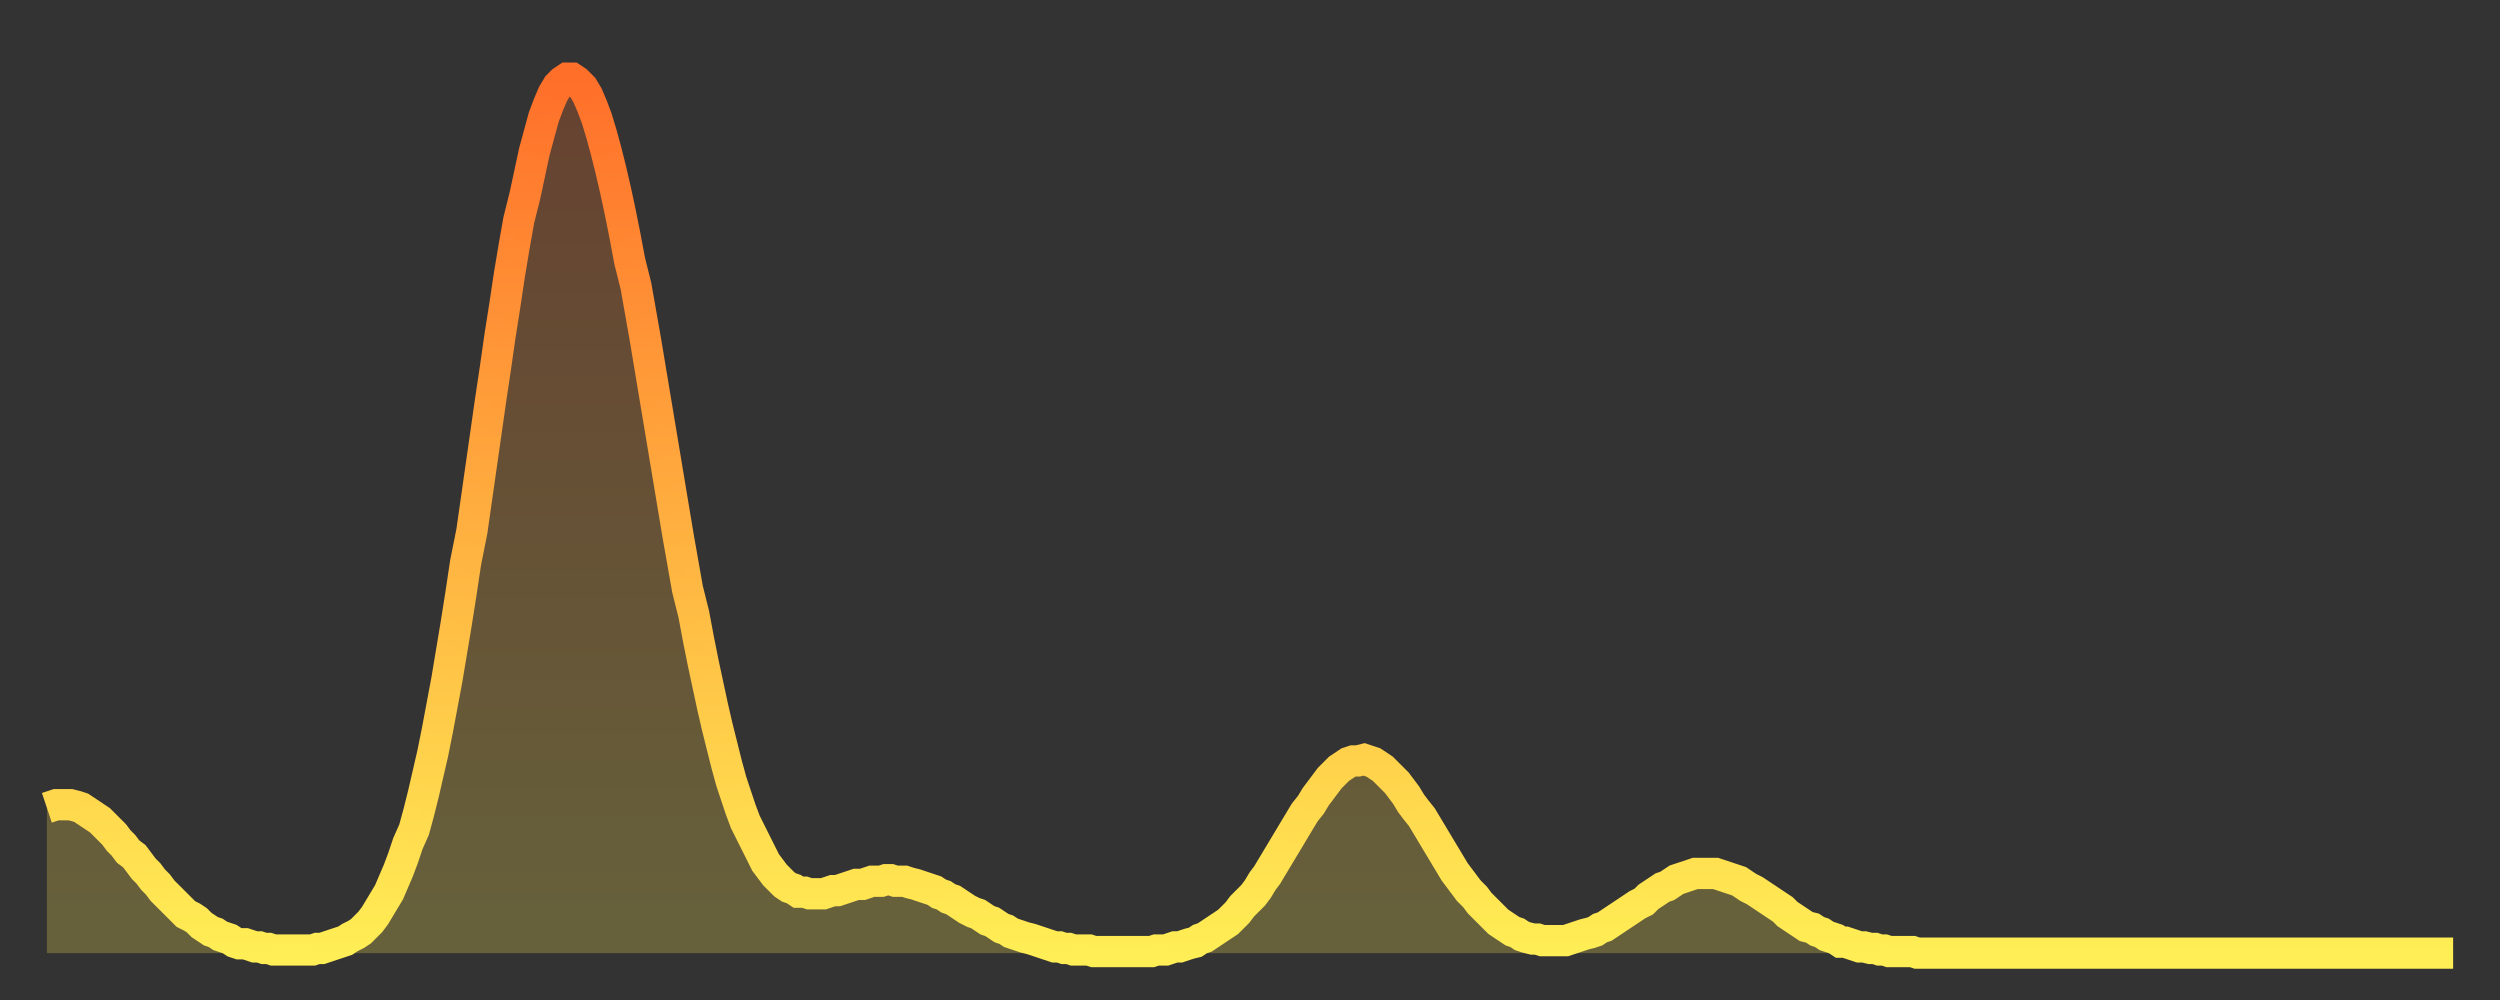 <?xml version="1.0" encoding="utf-8" ?>
<svg baseProfile="full" height="64" version="1.1" width="160" xmlns="http://www.w3.org/2000/svg" xmlns:ev="http://www.w3.org/2001/xml-events" xmlns:xlink="http://www.w3.org/1999/xlink"><rect width="100%" height="100%" fill="#333333" stroke="none"/><defs><linearGradient id="id476180" x1="0" x2="0" y1="0" y2="1"><stop offset="0%" stop-color="#ff6f2a" /><stop offset="50%" stop-color="#ffae3f" /><stop offset="100%" stop-color="#ffee55" /></linearGradient></defs><g transform="translate(3,3)"><g><path d="M 0.0 48.7 0.3 48.6 0.6 48.5 0.9 48.5 1.2 48.5 1.5 48.5 1.9 48.6 2.2 48.7 2.5 48.9 2.8 49.1 3.1 49.3 3.4 49.5 3.7 49.8 4.0 50.1 4.3 50.4 4.6 50.8 4.9 51.1 5.2 51.5 5.6 51.8 5.9 52.2 6.2 52.6 6.5 52.9 6.8 53.3 7.1 53.6 7.4 54.0 7.7 54.3 8.0 54.6 8.3 54.9 8.6 55.2 8.9 55.5 9.3 55.7 9.6 55.9 9.9 56.2 10.2 56.4 10.5 56.6 10.8 56.7 11.1 56.9 11.4 57.0 11.7 57.1 12.0 57.3 12.3 57.4 12.7 57.4 13.0 57.5 13.3 57.6 13.6 57.6 13.9 57.7 14.2 57.7 14.5 57.8 14.8 57.8 15.1 57.8 15.4 57.8 15.7 57.8 16.0 57.8 16.4 57.8 16.7 57.8 17.0 57.8 17.3 57.7 17.6 57.7 17.9 57.6 18.2 57.5 18.5 57.4 18.8 57.3 19.1 57.2 19.4 57.0 19.8 56.8 20.1 56.6 20.4 56.3 20.7 56.0 21.0 55.6 21.3 55.1 21.6 54.6 21.9 54.1 22.2 53.4 22.5 52.7 22.8 51.9 23.1 51.0 23.5 50.1 23.8 49.0 24.1 47.8 24.4 46.5 24.7 45.2 25.0 43.7 25.3 42.1 25.6 40.5 25.9 38.7 26.2 36.9 26.5 35.0 26.8 33.0 27.2 31.0 27.5 28.9 27.8 26.8 28.1 24.7 28.4 22.6 28.7 20.6 29.0 18.5 29.3 16.6 29.6 14.6 29.9 12.8 30.2 11.1 30.6 9.5 30.9 8.1 31.2 6.7 31.5 5.6 31.8 4.5 32.1 3.7 32.4 3.0 32.7 2.5 33.0 2.2 33.3 2.0 33.6 2.0 33.9 2.2 34.3 2.6 34.6 3.1 34.9 3.8 35.2 4.6 35.5 5.6 35.8 6.7 36.1 7.9 36.4 9.2 36.7 10.6 37.0 12.1 37.3 13.7 37.7 15.3 38.0 17.0 38.3 18.7 38.6 20.5 38.9 22.3 39.2 24.1 39.5 25.9 39.8 27.7 40.1 29.5 40.4 31.3 40.7 33.0 41.0 34.7 41.4 36.3 41.7 37.9 42.0 39.4 42.3 40.8 42.6 42.2 42.9 43.5 43.2 44.7 43.5 45.9 43.8 47.0 44.1 47.9 44.4 48.8 44.7 49.6 45.1 50.4 45.4 51.0 45.7 51.6 46.0 52.2 46.3 52.6 46.6 53.0 46.9 53.3 47.2 53.6 47.5 53.8 47.8 53.9 48.1 54.1 48.5 54.1 48.8 54.2 49.1 54.2 49.4 54.2 49.7 54.2 50.0 54.1 50.3 54.0 50.6 54.0 50.9 53.9 51.2 53.8 51.5 53.7 51.8 53.6 52.2 53.6 52.5 53.5 52.8 53.4 53.1 53.4 53.4 53.4 53.7 53.3 54.0 53.3 54.3 53.4 54.6 53.4 54.9 53.4 55.2 53.5 55.6 53.6 55.9 53.7 56.2 53.8 56.5 53.9 56.8 54.0 57.1 54.2 57.4 54.3 57.7 54.5 58.0 54.6 58.3 54.8 58.6 55.0 58.9 55.2 59.3 55.4 59.6 55.5 59.9 55.7 60.2 55.9 60.5 56.0 60.8 56.2 61.1 56.4 61.4 56.5 61.7 56.7 62.0 56.8 62.3 56.9 62.6 57.0 63.0 57.1 63.3 57.2 63.6 57.3 63.9 57.4 64.2 57.5 64.5 57.6 64.8 57.6 65.1 57.7 65.4 57.7 65.7 57.8 66.0 57.8 66.4 57.8 66.7 57.8 67.0 57.9 67.3 57.9 67.6 57.9 67.9 57.9 68.2 57.9 68.5 57.9 68.8 57.9 69.1 57.9 69.4 57.9 69.7 57.9 70.1 57.9 70.4 57.9 70.7 57.9 71.0 57.8 71.3 57.8 71.6 57.8 71.9 57.7 72.2 57.6 72.5 57.6 72.8 57.5 73.1 57.4 73.5 57.3 73.8 57.1 74.1 57.0 74.4 56.8 74.7 56.6 75.0 56.4 75.3 56.2 75.6 56.0 75.9 55.7 76.2 55.4 76.5 55.0 76.8 54.7 77.2 54.3 77.5 53.9 77.8 53.4 78.1 53.0 78.4 52.5 78.7 52.0 79.0 51.5 79.3 51.0 79.6 50.5 79.9 50.0 80.2 49.5 80.5 49.0 80.9 48.5 81.2 48.0 81.5 47.6 81.8 47.2 82.1 46.8 82.4 46.5 82.7 46.2 83.0 46.0 83.3 45.8 83.6 45.7 83.9 45.7 84.3 45.6 84.6 45.7 84.9 45.8 85.2 46.0 85.5 46.2 85.8 46.5 86.1 46.8 86.4 47.1 86.7 47.5 87.0 47.9 87.3 48.4 87.6 48.8 88.0 49.3 88.3 49.8 88.6 50.3 88.9 50.8 89.2 51.3 89.5 51.8 89.8 52.3 90.1 52.8 90.4 53.2 90.7 53.6 91.0 54.0 91.4 54.4 91.7 54.8 92.0 55.1 92.3 55.4 92.6 55.7 92.9 56.0 93.2 56.2 93.5 56.4 93.8 56.6 94.1 56.7 94.4 56.9 94.7 57.0 95.1 57.1 95.4 57.1 95.7 57.2 96.0 57.2 96.3 57.2 96.6 57.2 96.9 57.2 97.2 57.2 97.5 57.1 97.8 57.0 98.1 56.9 98.4 56.8 98.8 56.7 99.1 56.6 99.4 56.4 99.7 56.3 100.0 56.1 100.3 55.9 100.6 55.7 100.9 55.5 101.2 55.3 101.5 55.1 101.8 54.9 102.2 54.7 102.5 54.4 102.8 54.2 103.1 54.0 103.4 53.8 103.7 53.7 104.0 53.5 104.3 53.3 104.6 53.2 104.9 53.1 105.2 53.0 105.5 52.9 105.9 52.9 106.2 52.9 106.5 52.9 106.8 52.9 107.1 53.0 107.4 53.1 107.7 53.2 108.0 53.3 108.3 53.4 108.6 53.6 108.9 53.8 109.3 54.0 109.6 54.2 109.9 54.4 110.2 54.6 110.5 54.8 110.8 55.0 111.1 55.2 111.4 55.5 111.7 55.7 112.0 55.9 112.3 56.1 112.6 56.3 113.0 56.4 113.3 56.6 113.6 56.7 113.9 56.9 114.2 57.0 114.5 57.1 114.8 57.3 115.1 57.3 115.4 57.4 115.7 57.5 116.0 57.6 116.3 57.6 116.7 57.7 117.0 57.7 117.3 57.8 117.6 57.8 117.9 57.9 118.2 57.9 118.5 57.9 118.8 57.9 119.1 57.9 119.4 57.9 119.7 58.0 120.1 58.0 120.4 58.0 120.7 58.0 121.0 58.0 121.3 58.0 121.6 58.0 121.9 58.0 122.2 58.0 122.5 58.0 122.8 58.0 123.1 58.0 123.4 58.0 123.8 58.0 124.1 58.0 124.4 58.0 124.7 58.0 125.0 58.0 125.3 58.0 125.6 58.0 125.9 58.0 126.2 58.0 126.5 58.0 126.8 58.0 127.2 58.0 127.5 58.0 127.8 58.0 128.1 58.0 128.4 58.0 128.7 58.0 129.0 58.0 129.3 58.0 129.6 58.0 129.9 58.0 130.2 58.0 130.5 58.0 130.9 58.0 131.2 58.0 131.5 58.0 131.8 58.0 132.1 58.0 132.4 58.0 132.7 58.0 133.0 58.0 133.3 58.0 133.6 58.0 133.9 58.0 134.2 58.0 134.6 58.0 134.9 58.0 135.2 58.0 135.5 58.0 135.8 58.0 136.1 58.0 136.4 58.0 136.7 58.0 137.0 58.0 137.3 58.0 137.6 58.0 138.0 58.0 138.3 58.0 138.6 58.0 138.9 58.0 139.2 58.0 139.5 58.0 139.8 58.0 140.1 58.0 140.4 58.0 140.7 58.0 141.0 58.0 141.3 58.0 141.7 58.0 142.0 58.0 142.3 58.0 142.6 58.0 142.9 58.0 143.2 58.0 143.5 58.0 143.8 58.0 144.1 58.0 144.4 58.0 144.7 58.0 145.1 58.0 145.4 58.0 145.7 58.0 146.0 58.0 146.3 58.0 146.6 58.0 146.9 58.0 147.2 58.0 147.5 58.0 147.8 58.0 148.1 58.0 148.4 58.0 148.8 58.0 149.1 58.0 149.4 58.0 149.7 58.0 150.0 58.0 150.3 58.0 150.6 58.0 150.9 58.0 151.2 58.0 151.5 58.0 151.8 58.0 152.1 58.0 152.5 58.0 152.8 58.0 153.1 58.0 153.4 58.0 153.7 58.0 154.0 58.0" fill="none" id="graph-curve" opacity="1" stroke="url(#id476180)" stroke-width="2" /><path d="M 0 58 L 0.0 48.7 0.3 48.6 0.6 48.5 0.9 48.5 1.2 48.5 1.5 48.5 1.9 48.6 2.2 48.7 2.5 48.9 2.8 49.1 3.1 49.3 3.4 49.5 3.7 49.8 4.0 50.1 4.3 50.4 4.6 50.8 4.9 51.1 5.2 51.5 5.6 51.8 5.9 52.2 6.2 52.6 6.5 52.9 6.8 53.3 7.1 53.6 7.4 54.0 7.7 54.3 8.0 54.6 8.3 54.9 8.6 55.2 8.9 55.5 9.3 55.7 9.6 55.9 9.9 56.2 10.2 56.4 10.5 56.6 10.8 56.7 11.1 56.9 11.4 57.0 11.7 57.1 12.0 57.3 12.3 57.4 12.7 57.4 13.0 57.5 13.3 57.6 13.6 57.6 13.9 57.7 14.2 57.7 14.5 57.8 14.8 57.8 15.1 57.8 15.4 57.8 15.7 57.8 16.0 57.8 16.4 57.8 16.7 57.8 17.0 57.8 17.3 57.7 17.6 57.7 17.9 57.6 18.2 57.5 18.5 57.4 18.8 57.3 19.1 57.2 19.4 57.0 19.8 56.8 20.1 56.6 20.4 56.3 20.7 56.0 21.0 55.6 21.3 55.1 21.6 54.6 21.9 54.1 22.2 53.4 22.5 52.7 22.8 51.9 23.1 51.0 23.5 50.1 23.8 49.0 24.1 47.8 24.4 46.5 24.7 45.2 25.0 43.7 25.3 42.1 25.6 40.5 25.9 38.7 26.2 36.9 26.5 35.0 26.8 33.0 27.2 31.0 27.5 28.9 27.8 26.8 28.1 24.7 28.4 22.6 28.7 20.6 29.0 18.5 29.3 16.6 29.6 14.6 29.9 12.8 30.2 11.1 30.6 9.5 30.9 8.1 31.2 6.7 31.5 5.6 31.8 4.5 32.1 3.7 32.4 3.0 32.7 2.5 33.0 2.2 33.3 2.0 33.6 2.0 33.9 2.2 34.3 2.6 34.6 3.1 34.9 3.8 35.2 4.6 35.5 5.6 35.8 6.7 36.1 7.9 36.4 9.2 36.7 10.6 37.0 12.1 37.3 13.7 37.7 15.3 38.0 17.0 38.3 18.7 38.6 20.5 38.9 22.3 39.2 24.1 39.5 25.9 39.8 27.7 40.1 29.5 40.4 31.3 40.7 33.0 41.0 34.7 41.4 36.3 41.7 37.9 42.0 39.4 42.3 40.8 42.6 42.2 42.9 43.5 43.2 44.7 43.5 45.9 43.8 47.0 44.1 47.9 44.4 48.8 44.7 49.6 45.1 50.4 45.4 51.0 45.7 51.6 46.0 52.2 46.3 52.6 46.6 53.0 46.9 53.3 47.2 53.6 47.5 53.8 47.8 53.9 48.1 54.1 48.5 54.1 48.8 54.2 49.1 54.2 49.4 54.2 49.7 54.2 50.0 54.1 50.3 54.0 50.6 54.0 50.9 53.9 51.2 53.8 51.5 53.7 51.8 53.6 52.2 53.6 52.5 53.5 52.8 53.4 53.1 53.4 53.4 53.4 53.7 53.3 54.0 53.3 54.3 53.4 54.6 53.4 54.9 53.4 55.2 53.5 55.6 53.6 55.9 53.7 56.2 53.8 56.5 53.9 56.8 54.0 57.1 54.2 57.4 54.3 57.7 54.5 58.0 54.6 58.3 54.8 58.6 55.0 58.9 55.2 59.3 55.4 59.6 55.5 59.9 55.7 60.2 55.9 60.5 56.0 60.8 56.2 61.1 56.4 61.4 56.5 61.7 56.7 62.0 56.8 62.3 56.9 62.6 57.0 63.0 57.1 63.3 57.2 63.6 57.3 63.9 57.4 64.2 57.5 64.5 57.6 64.8 57.6 65.1 57.7 65.4 57.7 65.7 57.8 66.0 57.8 66.4 57.8 66.7 57.8 67.0 57.9 67.3 57.9 67.6 57.9 67.9 57.9 68.2 57.9 68.5 57.9 68.8 57.9 69.1 57.9 69.4 57.9 69.7 57.9 70.1 57.9 70.4 57.9 70.7 57.9 71.0 57.8 71.3 57.8 71.6 57.8 71.9 57.7 72.2 57.6 72.5 57.6 72.8 57.5 73.1 57.4 73.5 57.3 73.8 57.1 74.1 57.0 74.4 56.8 74.7 56.6 75.0 56.4 75.3 56.2 75.6 56.0 75.9 55.7 76.2 55.4 76.5 55.0 76.8 54.7 77.2 54.3 77.5 53.9 77.8 53.4 78.1 53.0 78.4 52.5 78.7 52.0 79.0 51.5 79.3 51.0 79.6 50.5 79.9 50.0 80.2 49.5 80.5 49.0 80.9 48.5 81.2 48.0 81.5 47.6 81.8 47.2 82.1 46.8 82.4 46.5 82.7 46.2 83.0 46.0 83.3 45.8 83.6 45.7 83.9 45.7 84.3 45.6 84.6 45.7 84.9 45.8 85.2 46.0 85.5 46.2 85.8 46.5 86.1 46.8 86.4 47.1 86.7 47.5 87.0 47.9 87.3 48.4 87.6 48.8 88.0 49.3 88.3 49.8 88.6 50.3 88.9 50.8 89.2 51.3 89.5 51.8 89.8 52.3 90.1 52.8 90.4 53.2 90.7 53.6 91.0 54.0 91.4 54.4 91.7 54.8 92.0 55.1 92.3 55.4 92.6 55.7 92.9 56.0 93.2 56.2 93.5 56.4 93.8 56.6 94.1 56.7 94.4 56.9 94.7 57.0 95.1 57.1 95.4 57.1 95.7 57.2 96.0 57.2 96.3 57.2 96.6 57.2 96.9 57.2 97.2 57.2 97.5 57.1 97.8 57.0 98.1 56.9 98.4 56.8 98.8 56.7 99.1 56.6 99.4 56.4 99.7 56.3 100.0 56.1 100.3 55.9 100.6 55.7 100.9 55.5 101.2 55.3 101.5 55.1 101.8 54.9 102.2 54.7 102.5 54.4 102.8 54.2 103.1 54.0 103.4 53.8 103.7 53.7 104.0 53.5 104.3 53.3 104.6 53.2 104.9 53.1 105.2 53.0 105.5 52.9 105.9 52.9 106.2 52.9 106.5 52.9 106.8 52.9 107.1 53.0 107.4 53.1 107.7 53.2 108.0 53.3 108.3 53.4 108.6 53.6 108.9 53.8 109.3 54.0 109.6 54.2 109.9 54.4 110.2 54.6 110.5 54.8 110.8 55.0 111.1 55.2 111.4 55.5 111.7 55.7 112.0 55.9 112.3 56.1 112.6 56.3 113.0 56.4 113.3 56.6 113.6 56.7 113.9 56.9 114.2 57.0 114.5 57.1 114.8 57.3 115.1 57.3 115.4 57.4 115.7 57.5 116.0 57.6 116.3 57.6 116.7 57.7 117.0 57.7 117.3 57.8 117.6 57.8 117.9 57.9 118.2 57.9 118.5 57.9 118.8 57.9 119.1 57.9 119.4 57.9 119.7 58.0 120.1 58.0 120.4 58.0 120.7 58.0 121.0 58.0 121.3 58.0 121.6 58.0 121.9 58.0 122.2 58.0 122.5 58.0 122.8 58.0 123.1 58.0 123.4 58.0 123.8 58.0 124.1 58.0 124.4 58.0 124.7 58.0 125.0 58.0 125.3 58.0 125.6 58.0 125.9 58.0 126.2 58.0 126.5 58.0 126.8 58.0 127.2 58.0 127.5 58.0 127.8 58.0 128.1 58.0 128.4 58.0 128.7 58.0 129.0 58.0 129.3 58.0 129.6 58.0 129.9 58.0 130.2 58.0 130.5 58.0 130.9 58.0 131.2 58.0 131.5 58.0 131.8 58.0 132.1 58.0 132.4 58.0 132.7 58.0 133.0 58.0 133.3 58.0 133.6 58.0 133.9 58.0 134.2 58.0 134.6 58.0 134.9 58.0 135.2 58.0 135.5 58.0 135.8 58.0 136.1 58.0 136.4 58.0 136.7 58.0 137.0 58.0 137.3 58.0 137.6 58.0 138.0 58.0 138.3 58.0 138.6 58.0 138.9 58.0 139.2 58.0 139.5 58.0 139.8 58.0 140.1 58.0 140.4 58.0 140.7 58.0 141.0 58.0 141.3 58.0 141.7 58.0 142.0 58.0 142.3 58.0 142.6 58.0 142.9 58.0 143.2 58.0 143.5 58.0 143.8 58.0 144.1 58.0 144.4 58.0 144.7 58.0 145.1 58.0 145.4 58.0 145.7 58.0 146.0 58.0 146.3 58.0 146.6 58.0 146.9 58.0 147.2 58.0 147.5 58.0 147.8 58.0 148.1 58.0 148.4 58.0 148.8 58.0 149.1 58.0 149.4 58.0 149.7 58.0 150.0 58.0 150.3 58.0 150.6 58.0 150.9 58.0 151.2 58.0 151.5 58.0 151.8 58.0 152.1 58.0 152.5 58.0 152.8 58.0 153.1 58.0 153.4 58.0 153.7 58.0 154.0 58.0 154 58" fill="url(#id476180)" fill-opacity=".25" id="graph-shadow" /></g></g></svg>